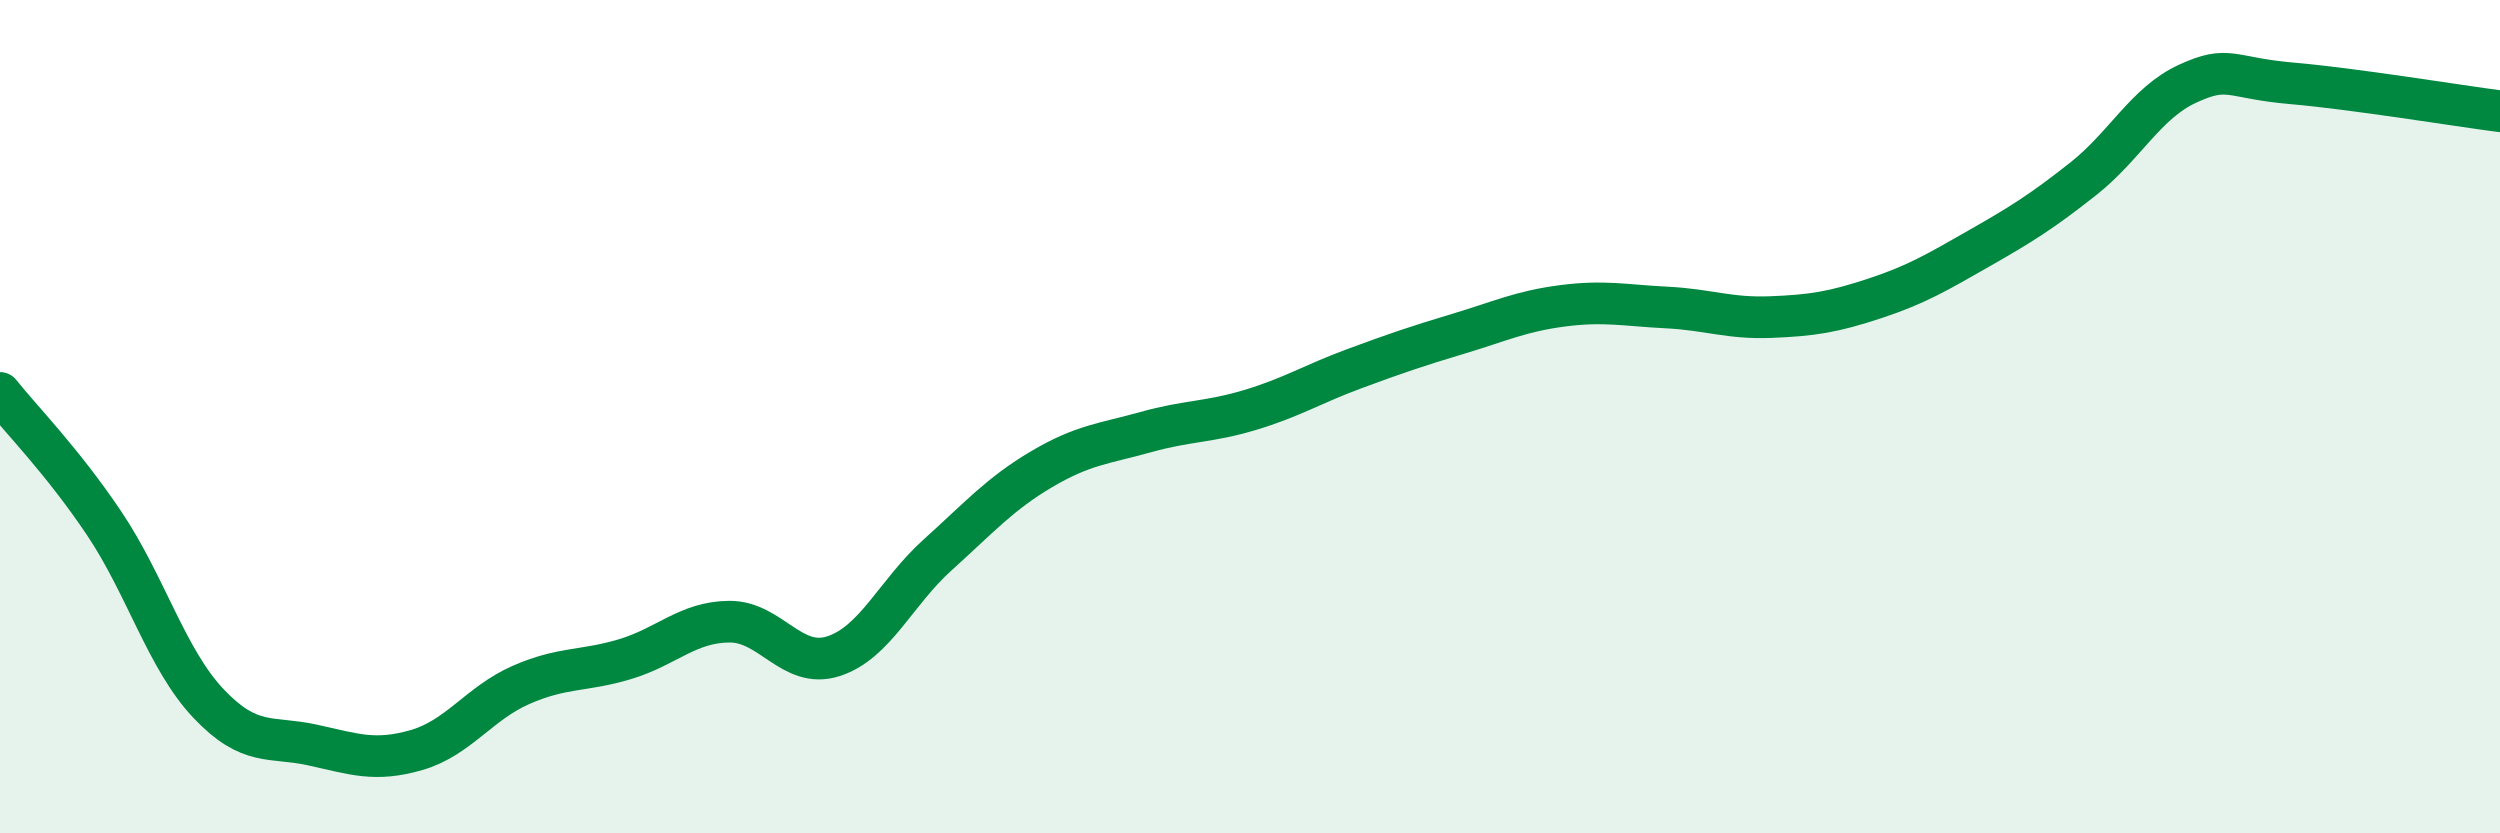 
    <svg width="60" height="20" viewBox="0 0 60 20" xmlns="http://www.w3.org/2000/svg">
      <path
        d="M 0,9.43 C 0.5,10.06 1.5,11.07 2.5,12.56 C 3.5,14.05 4,15.82 5,16.88 C 6,17.94 6.5,17.66 7.5,17.88 C 8.5,18.1 9,18.29 10,18 C 11,17.71 11.5,16.88 12.5,16.44 C 13.5,16 14,16.12 15,15.82 C 16,15.52 16.5,14.93 17.5,14.92 C 18.5,14.91 19,16.07 20,15.75 C 21,15.43 21.5,14.22 22.5,13.32 C 23.5,12.42 24,11.85 25,11.26 C 26,10.67 26.5,10.65 27.5,10.37 C 28.5,10.09 29,10.14 30,9.84 C 31,9.54 31.5,9.22 32.5,8.85 C 33.5,8.48 34,8.31 35,8.01 C 36,7.71 36.5,7.47 37.5,7.34 C 38.5,7.21 39,7.33 40,7.38 C 41,7.43 41.5,7.65 42.5,7.61 C 43.5,7.57 44,7.49 45,7.16 C 46,6.83 46.5,6.53 47.5,5.96 C 48.5,5.39 49,5.08 50,4.29 C 51,3.5 51.5,2.47 52.5,2.01 C 53.5,1.55 53.5,1.87 55,2 C 56.5,2.13 59,2.54 60,2.67L60 20L0 20Z"
        fill="#008740"
        opacity="0.1"
        stroke-linecap="round"
        stroke-linejoin="round"
      />
      <path
        d="M 0,9.43 C 0.5,10.06 1.5,11.07 2.5,12.56 C 3.5,14.05 4,15.82 5,16.88 C 6,17.94 6.5,17.66 7.5,17.88 C 8.5,18.1 9,18.29 10,18 C 11,17.71 11.5,16.88 12.5,16.44 C 13.5,16 14,16.12 15,15.82 C 16,15.52 16.5,14.93 17.5,14.92 C 18.5,14.91 19,16.07 20,15.75 C 21,15.43 21.5,14.22 22.5,13.32 C 23.5,12.42 24,11.85 25,11.26 C 26,10.67 26.5,10.65 27.5,10.37 C 28.5,10.09 29,10.14 30,9.84 C 31,9.54 31.5,9.22 32.5,8.85 C 33.5,8.48 34,8.31 35,8.01 C 36,7.71 36.5,7.47 37.5,7.34 C 38.5,7.21 39,7.33 40,7.38 C 41,7.43 41.5,7.65 42.5,7.61 C 43.5,7.57 44,7.49 45,7.16 C 46,6.83 46.5,6.53 47.5,5.96 C 48.5,5.39 49,5.08 50,4.29 C 51,3.5 51.5,2.47 52.5,2.01 C 53.5,1.55 53.5,1.87 55,2 C 56.5,2.13 59,2.54 60,2.67"
        stroke="#008740"
        stroke-width="1"
        fill="none"
        stroke-linecap="round"
        stroke-linejoin="round"
      />
    </svg>
  